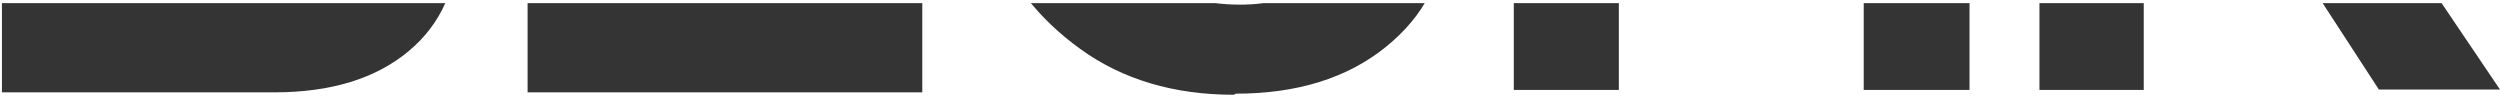<?xml version="1.0" encoding="UTF-8"?> <svg xmlns="http://www.w3.org/2000/svg" width="648" height="25" viewBox="0 0 648 25" fill="none"><g clip-path="url(#clip0_1160_1097)"><path d="M96.171 -49.249H95.976C103.103 -46.042 108.667 -41.571 112.67 -35.739C116.673 -29.907 118.625 -23.201 118.625 -15.523C118.625 -3.471 114.427 6.151 105.934 13.246C97.441 20.341 85.823 23.938 71.082 23.938H0.5V-115.438H67.275C81.04 -115.438 92.169 -112.036 100.662 -105.135C109.155 -98.234 113.451 -89.293 113.549 -78.31C113.549 -65.189 107.789 -55.469 96.171 -49.249ZM66.982 -92.014L27.249 -91.917V-57.51H67.568C73.132 -57.51 77.721 -59.163 81.235 -62.564C84.749 -65.966 86.507 -70.145 86.409 -75.102C86.409 -80.059 84.652 -84.141 81.04 -87.349C77.428 -90.556 72.742 -92.111 66.982 -92.014ZM70.984 0.222C77.232 0.222 82.211 -1.527 85.921 -4.929C89.631 -8.331 91.486 -12.704 91.486 -18.05C91.486 -23.201 89.631 -27.478 85.921 -30.879C82.211 -34.281 77.232 -35.934 70.984 -35.934H27.249V0.222H70.984Z" fill="#343434"></path><path d="M239.25 -90.75H163.417V-58.871H229.068V-34.962H163.417V-0.75H239.056V23.938H136.75V-115.438H239.25V-90.75Z" fill="#343434"></path><path d="M320.293 24.28L319.822 24.562C304.257 24.562 290.957 20.607 280.014 12.695C269.072 4.783 261.526 -4.919 257.375 -16.41L282.75 -24.039C285.58 -16.598 290.391 -10.57 297.182 -5.861C303.974 -1.151 312.086 1.204 321.425 1.204C329.066 1.204 335.292 -0.492 340.102 -3.883C344.913 -7.274 347.272 -11.229 347.272 -15.845C347.272 -19.424 345.951 -22.532 343.215 -25.17C340.48 -27.807 335.858 -30.162 329.349 -32.14L294.824 -42.971C285.391 -45.891 277.939 -50.318 272.373 -56.158C266.808 -61.998 264.072 -69.062 264.167 -77.445C264.072 -88.088 268.695 -97.225 277.939 -104.76C287.183 -112.295 298.786 -116.062 312.652 -116.062C326.708 -116.062 338.971 -112.766 349.441 -106.173C359.912 -99.579 367.081 -91.385 370.948 -81.495L346.328 -74.337C343.498 -79.894 339.065 -84.321 333.122 -87.711C327.179 -91.102 320.482 -92.798 313.03 -92.798C306.615 -92.798 301.427 -91.385 297.371 -88.559C293.315 -85.734 291.334 -82.248 291.334 -78.198C291.334 -72.264 295.673 -68.026 304.257 -65.483L337.839 -54.651C349.63 -51.072 358.686 -46.551 364.911 -41.088C371.137 -35.625 374.25 -27.807 374.25 -17.634C374.25 -5.861 369.251 4.029 359.252 12.13C349.253 20.23 336.235 24.28 320.293 24.28Z" fill="#343434"></path><path d="M483.076 -114.812H510.5V23.312H483.076V-34.673H419.605V23.312H392.375V-114.812H419.605V-59.139H483.076V-114.812Z" fill="#343434"></path><path d="M616.606 23.216L585.212 -25.041H555.659V23.312H528.625V-114.812H596.258C610.502 -114.812 622.032 -110.285 630.753 -101.135C639.473 -91.984 643.834 -81.582 643.834 -69.927C643.834 -60.584 641.12 -52.107 635.791 -44.401C630.462 -36.696 623.001 -31.206 613.505 -27.834L648 23.216H616.606ZM555.659 -90.54L555.562 -48.736H594.417C601.296 -48.736 606.82 -50.759 611.083 -54.804C615.346 -58.85 617.478 -63.858 617.478 -69.83C617.478 -75.513 615.443 -80.426 611.277 -84.471C607.11 -88.517 601.878 -90.54 595.483 -90.54H555.659Z" fill="#343434"></path></g><defs><clipPath id="clip0_1160_1097"><rect width="647.5" height="23.75" fill="white" transform="translate(0.5 0.812)"></rect></clipPath></defs></svg> 